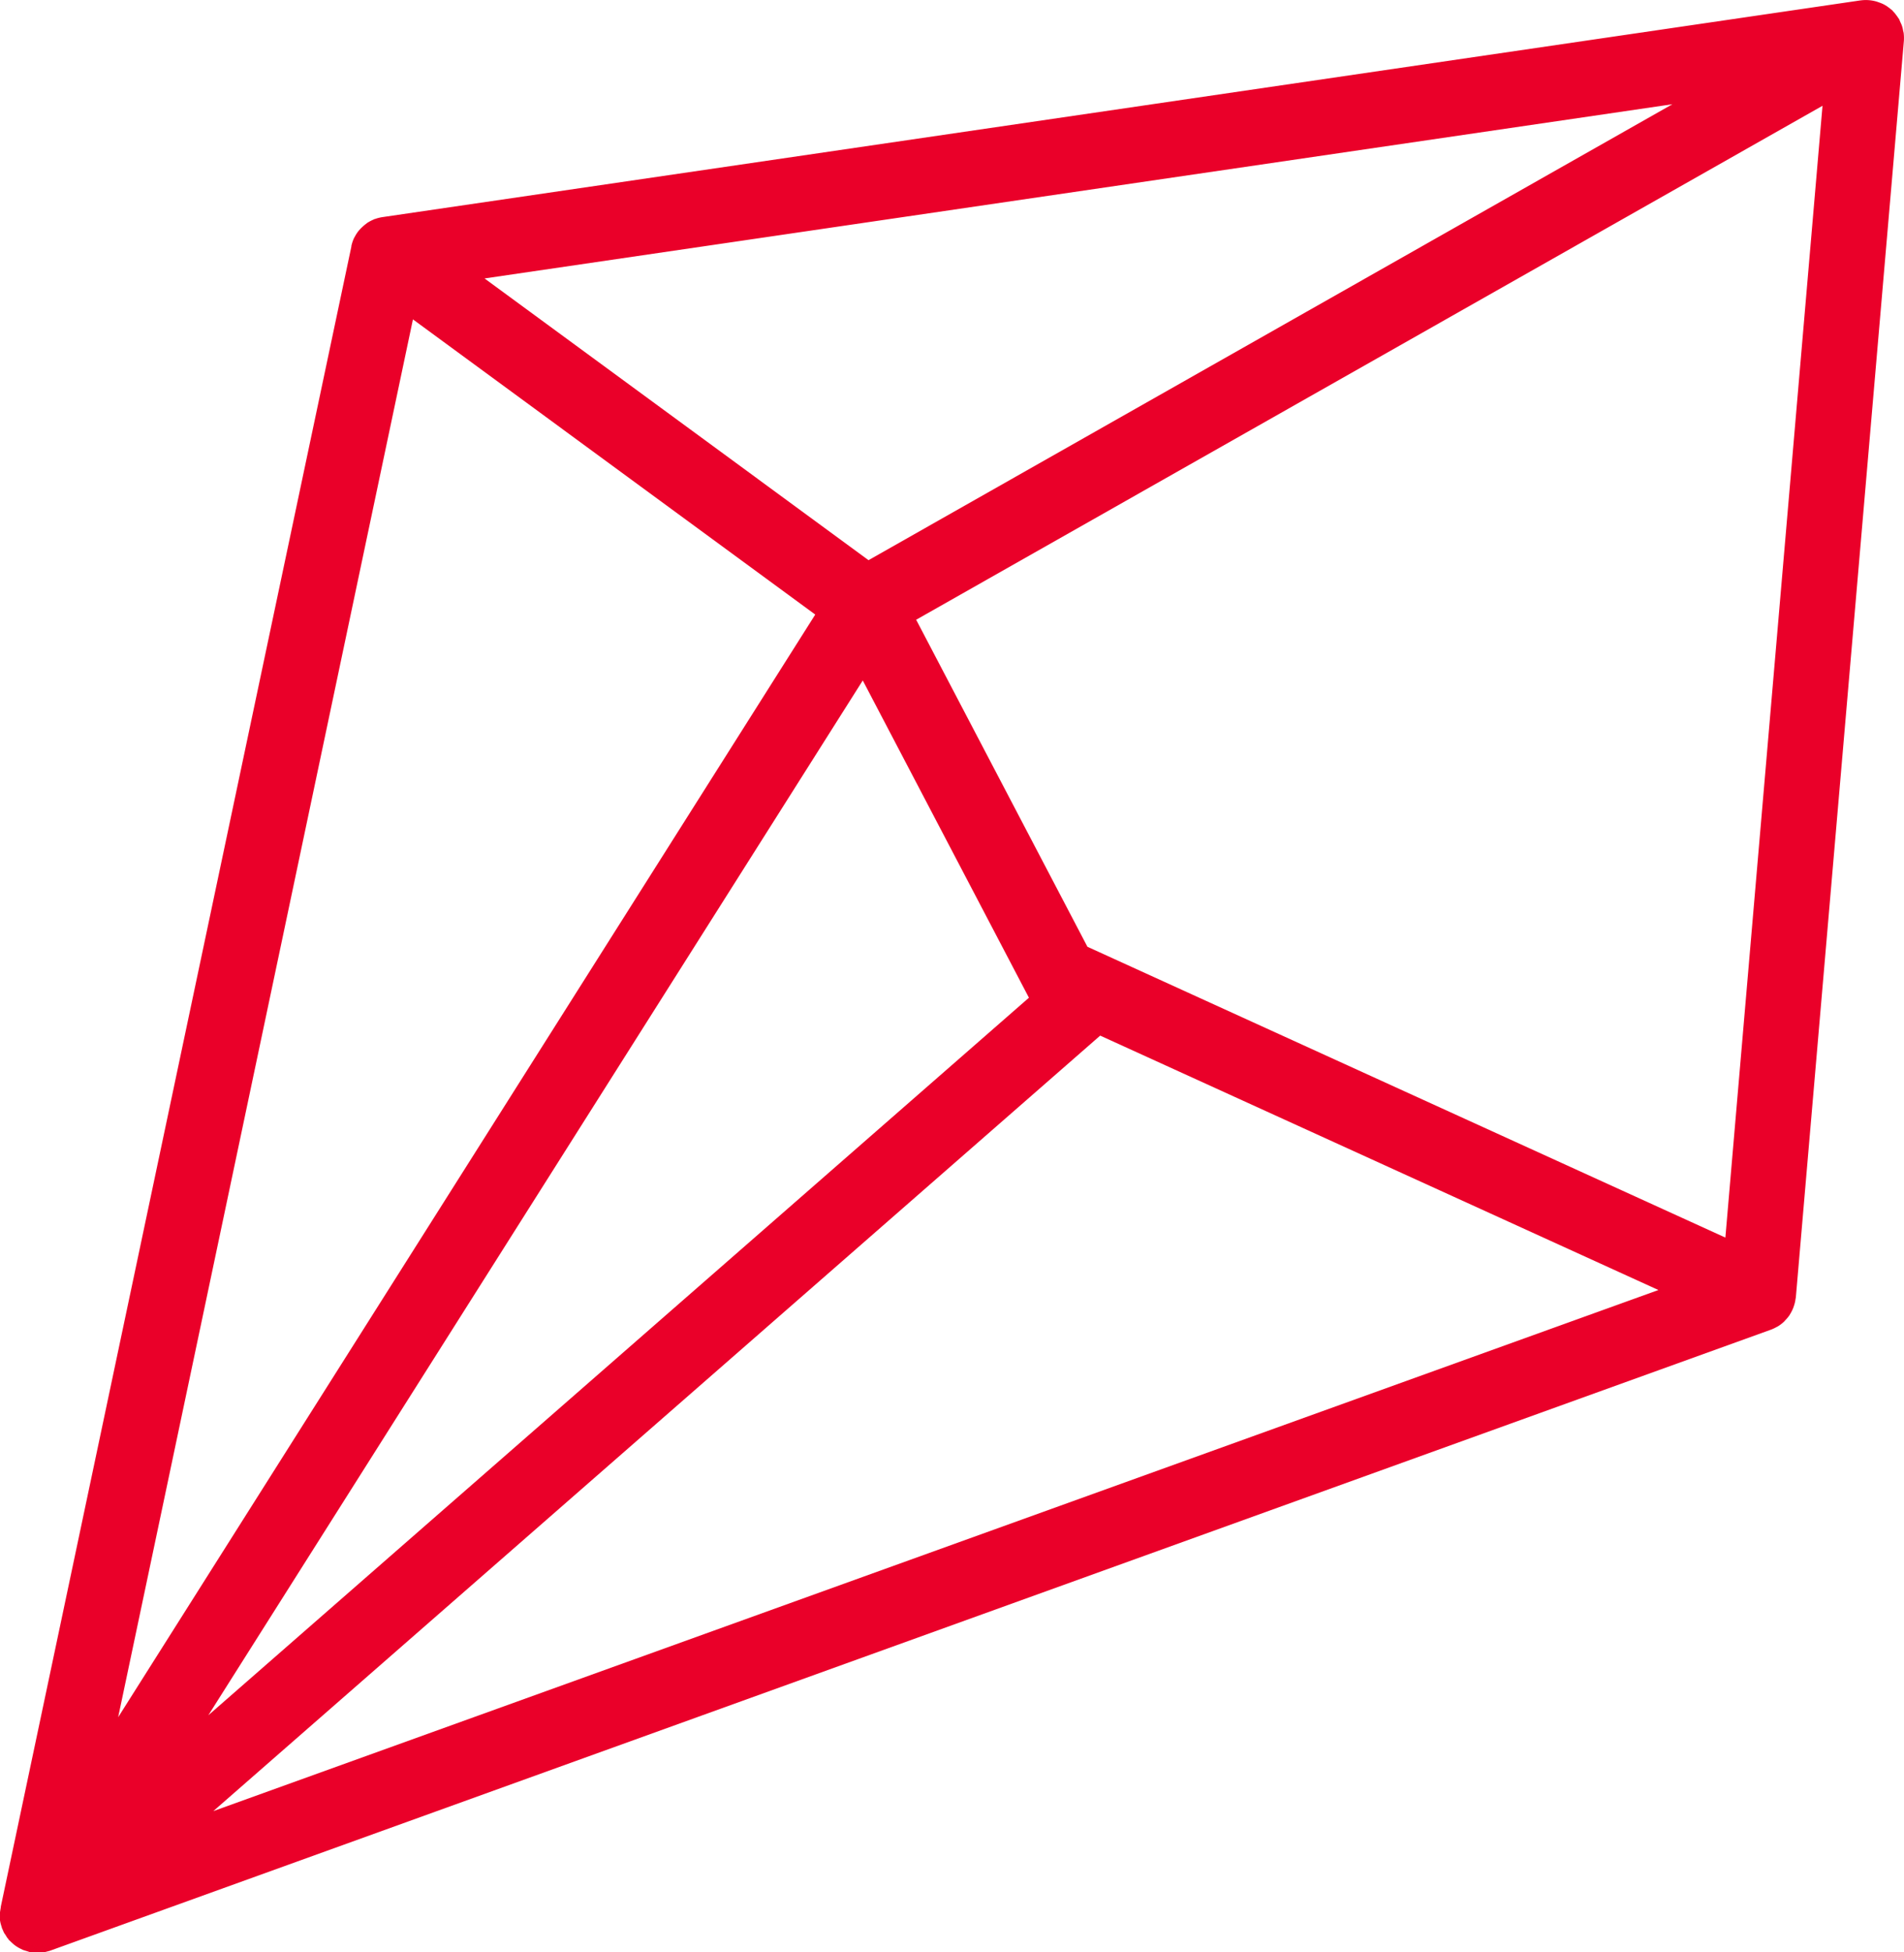 <?xml version="1.0" encoding="UTF-8"?>
<svg xmlns="http://www.w3.org/2000/svg" width="33.129" height="33.957" viewBox="0 0 33.129 33.957">
  <path id="Tracciato_7177" data-name="Tracciato 7177" d="M5.367,41.571l-.01-.041a.444.444,0,0,0-.024-.093.494.494,0,0,0-.024-.053c-.007-.017-.014-.036-.022-.053l-.015-.02a.482.482,0,0,0-.034-.048.5.5,0,0,0-.054-.065l-.017-.02-.022-.017c-.024-.02-.048-.037-.071-.054l-.042-.025a.619.619,0,0,0-.1-.042l-.027-.01a.669.669,0,0,0-.278-.024H4.622L-21.1,44.776a.706.706,0,0,0-.134.034l-.005,0-.02.01a.735.735,0,0,0-.109.058l-.037.029a1.021,1.021,0,0,0-.078.071l-.029.032a.6.6,0,0,0-.073.112l-.008.012a.674.674,0,0,0-.049.143l0,.01-6.1,28.875c0,.019-.005.036-.007.053l-.007.044v.012c0,.025,0,.049,0,.073l0,.042V74.4a.639.639,0,0,0,.024.1l.007.022,0,.007.007.014c.012.027.022.054.036.08l.024.034a.519.519,0,0,0,.032.051l.007.007.008.012.01.014.019.017c.022.022.044.042.068.063l.029.022.015.01a.648.648,0,0,0,.068.039l.039.019.01.005.032.01.041.012.042.014a.6.6,0,0,0,.122.012l.008,0a.678.678,0,0,0,.115-.01l.008,0,.022-.005.032-.008c.015-.005.031-.007.044-.012l0,0h0L3.062,64.125a.667.667,0,0,0,.093-.044l.015-.007,0,0a.625.625,0,0,0,.119-.09l.019-.022a.612.612,0,0,0,.073-.088l.024-.041a.706.706,0,0,0,.042-.088l.015-.044a.623.623,0,0,0,.024-.109l.005-.025L5.371,41.711v0A.764.764,0,0,0,5.367,41.571Zm-18.011,9.172-6.681-4.9L1.343,42.813Zm-.1,2.092,2.891,5.518L-24.131,70.833Zm4.131,6.177L1.1,63.437-24.044,72.5ZM2.265,62.525l-11.1-5.058-2.98-5.688,15.77-8.939Zm-22.836-15.97,7,5.134L-25.7,70.867Z" transform="translate(27.756 -41)" fill="#ea0029"></path>
</svg>
